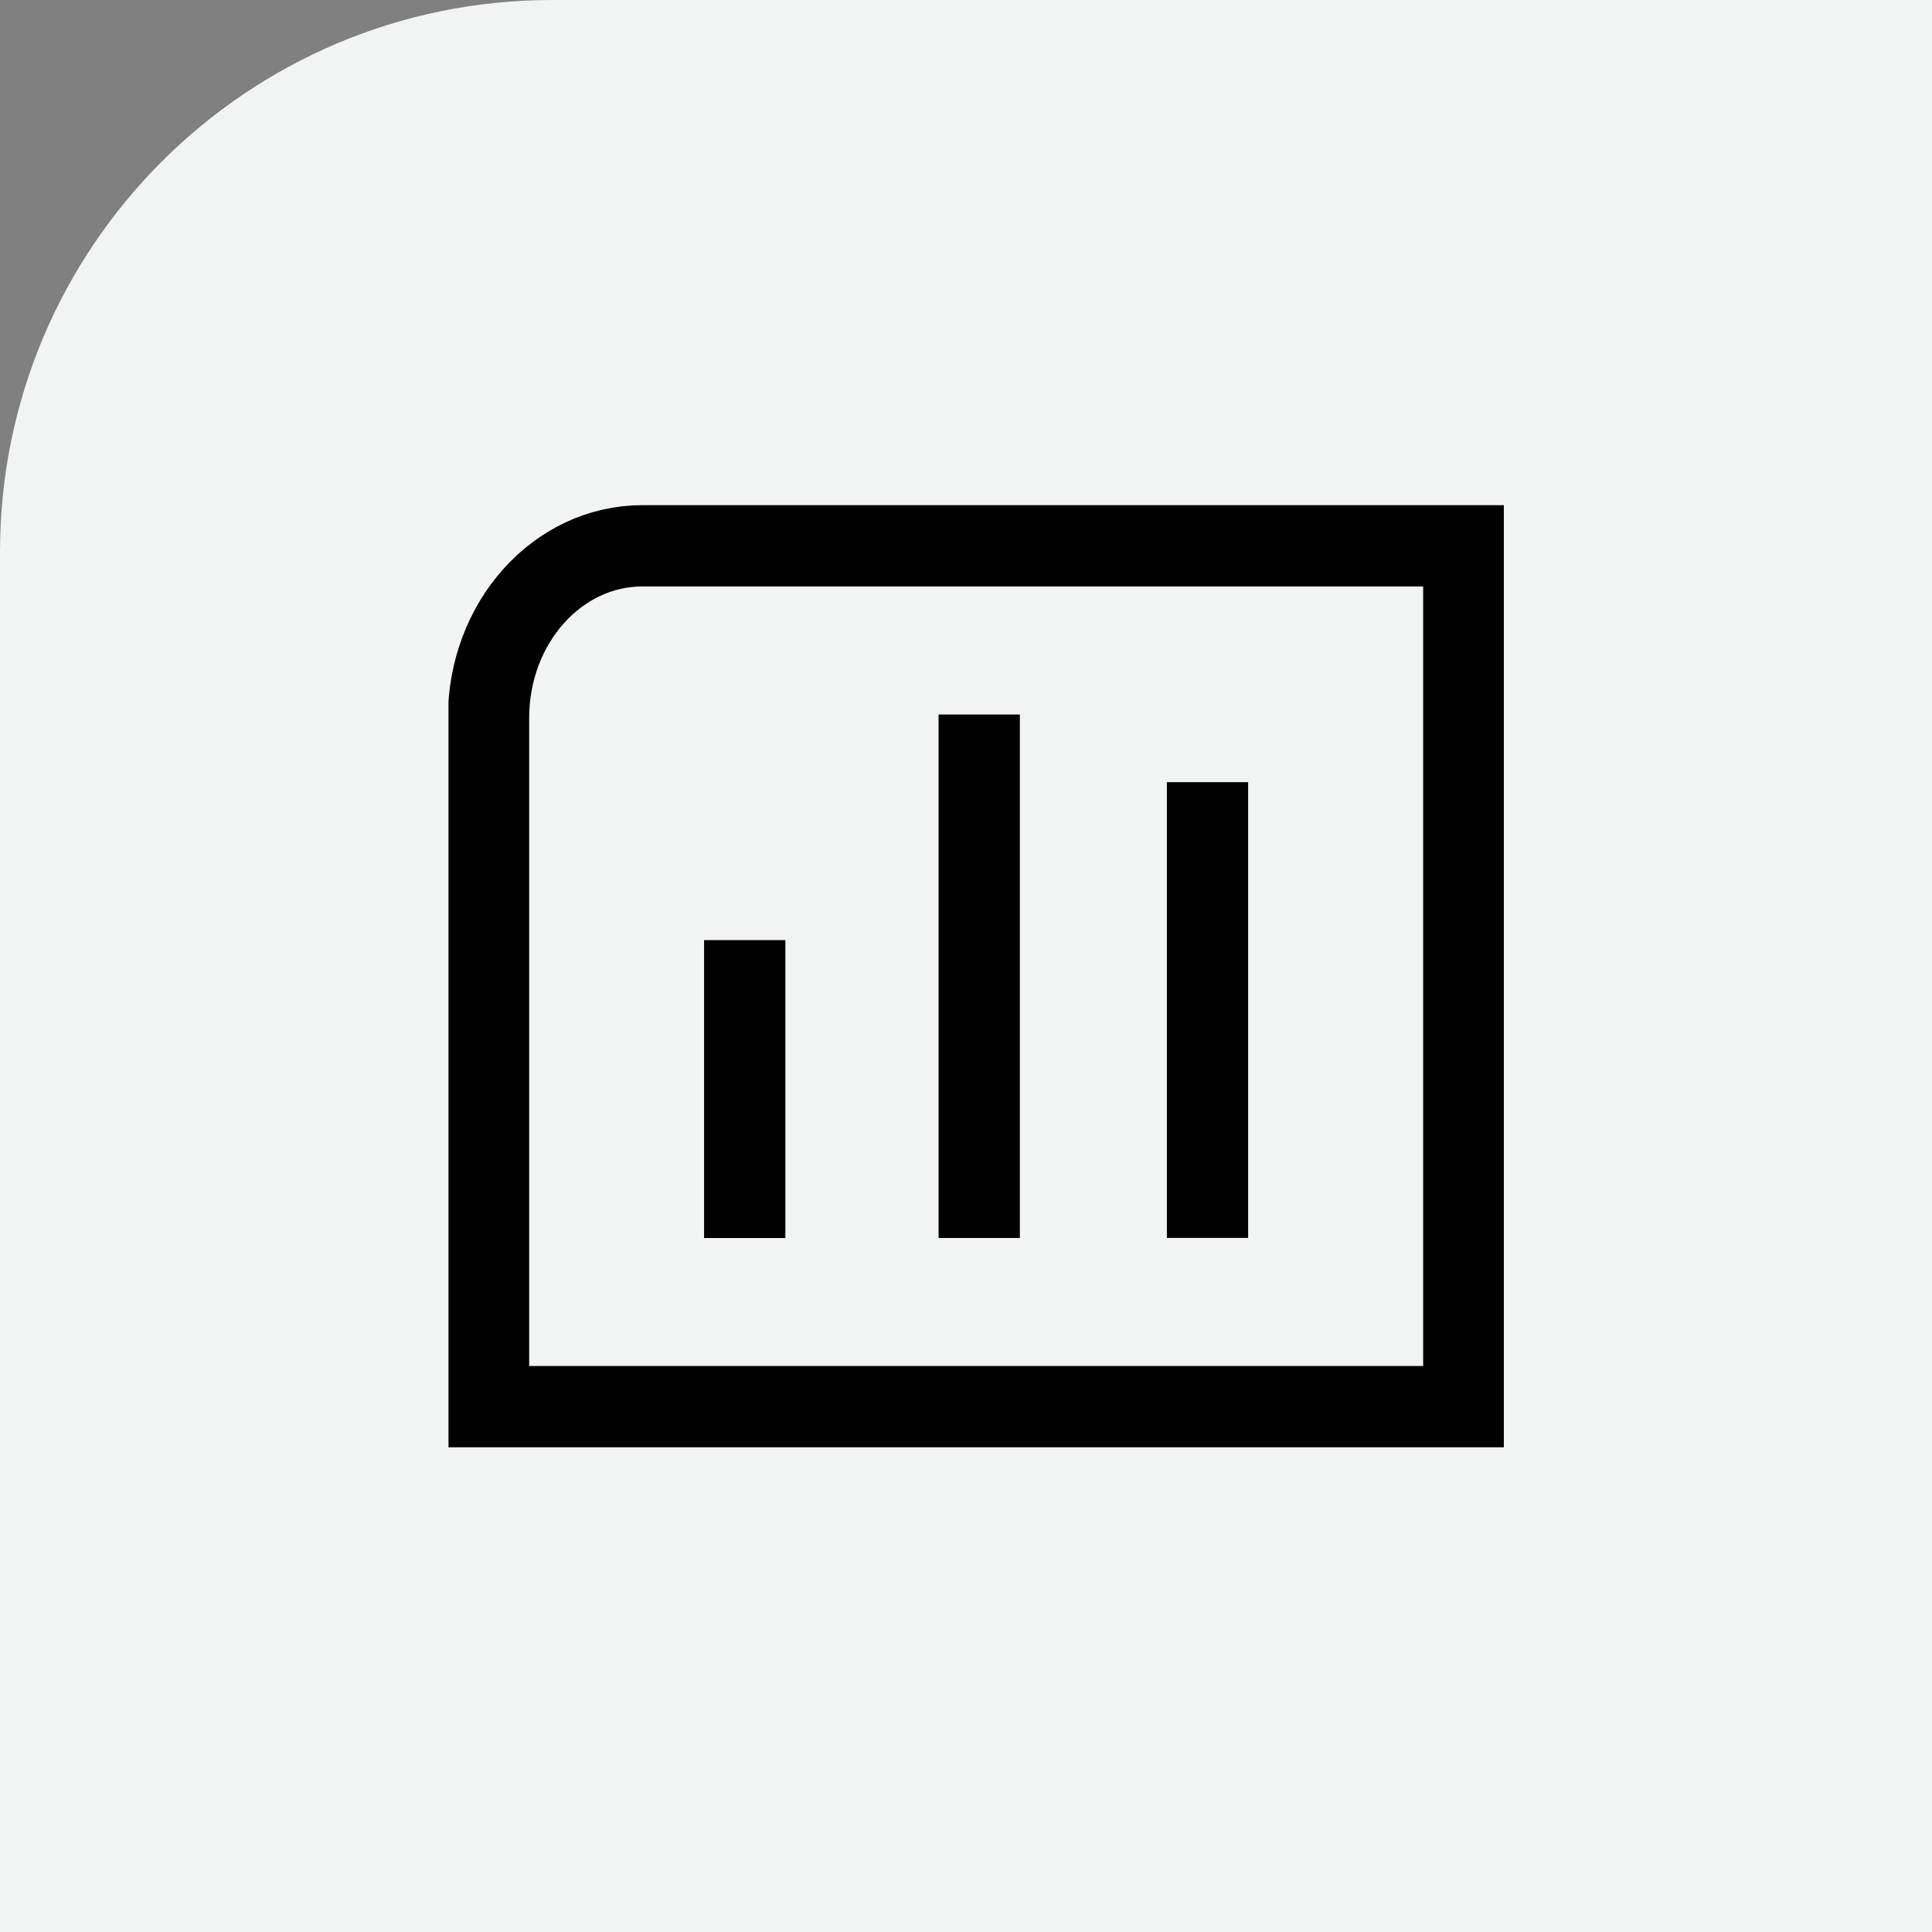 <svg width="56" height="56" viewBox="0 0 56 56" fill="none" xmlns="http://www.w3.org/2000/svg">
<rect x="0" y="0" width="56" height="56" fill="#808080" stroke="none"/>
<path d="M0 16C0 7.163 7.163 0 16 0H56V56H0V16Z" fill="#F1F4F3"/>
<g clip-path="url(#clip0_18298_3127)">
<path d="M18.624 15.82H42.429V40.772H14.16V20.814C14.16 18.051 16.154 15.82 18.624 15.82Z" stroke="black" stroke-width="2.356" stroke-miterlimit="10"/>
<path d="M28.383 35.884L28.383 20.711" stroke="black" stroke-width="2.356"/>
<path d="M35 35.882L35 22.672" stroke="black" stroke-width="2.356"/>
<path d="M21.586 35.885L21.586 27.25" stroke="black" stroke-width="2.356"/>
</g>
<defs>
<clipPath id="clip0_18298_3127">
<rect width="30.59" height="30.59" fill="white" transform="translate(13 13)"/>
</clipPath>
</defs>
</svg>
